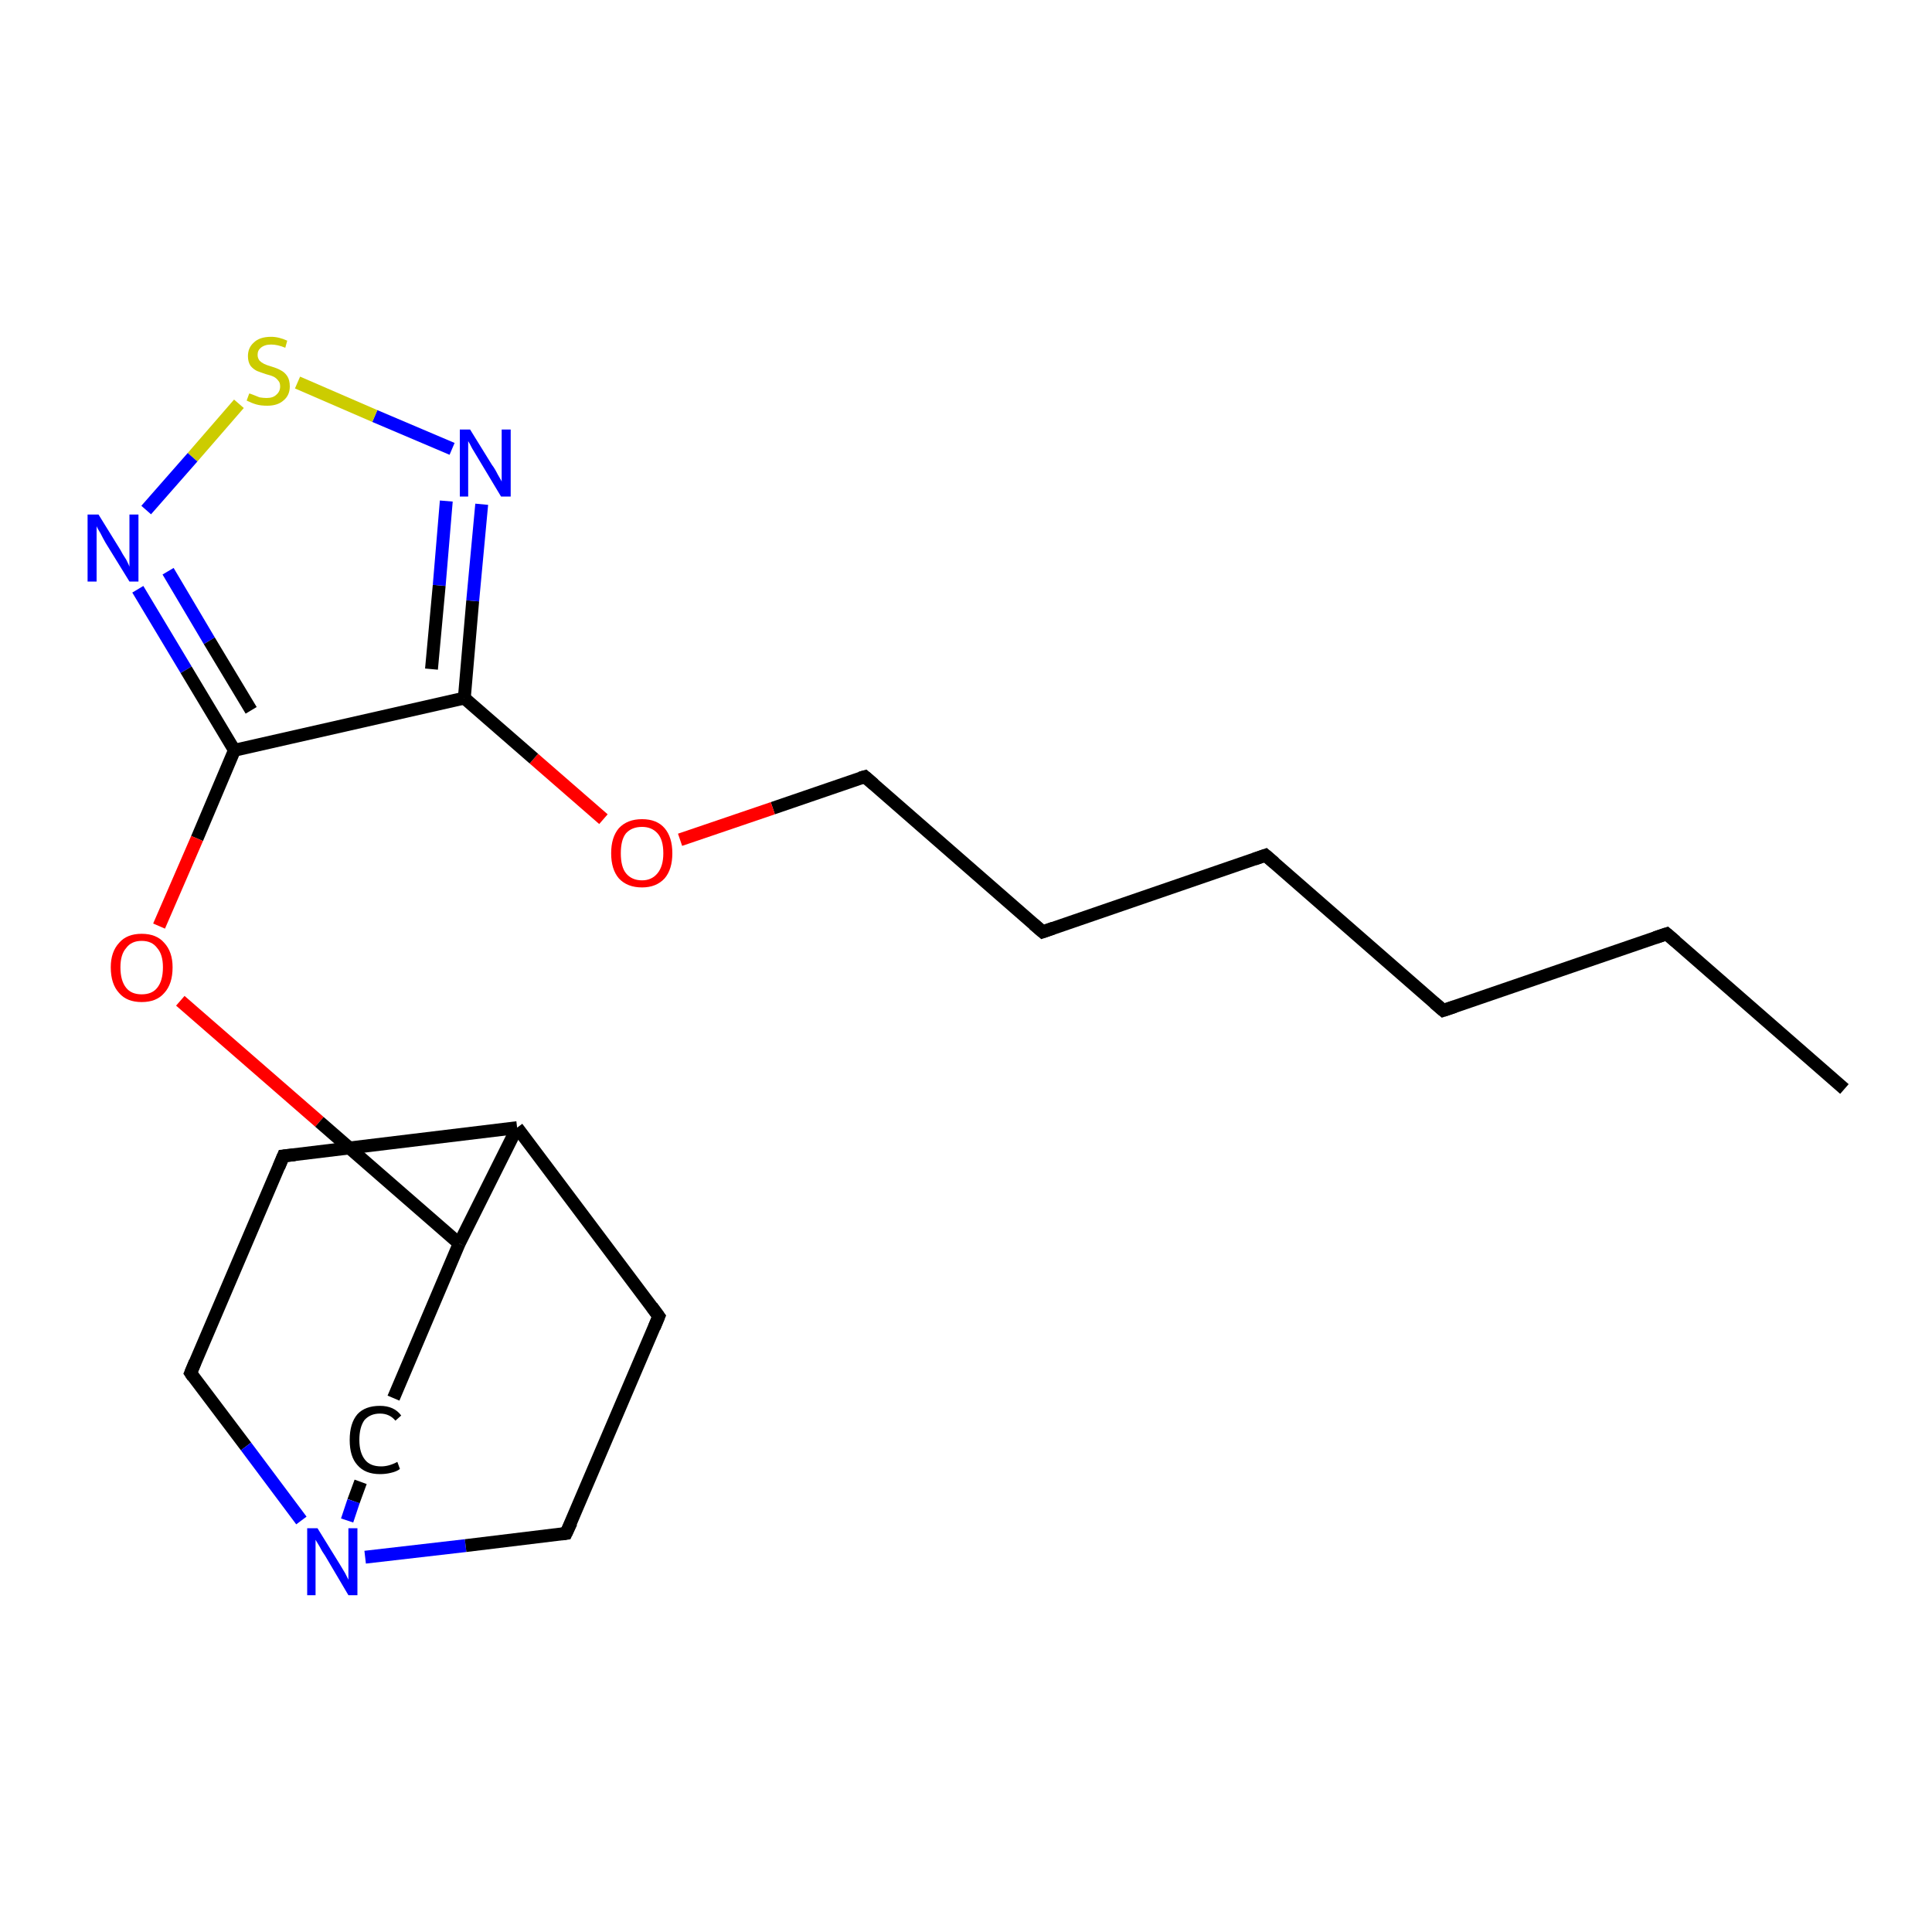 <?xml version='1.0' encoding='iso-8859-1'?>
<svg version='1.1' baseProfile='full'
              xmlns='http://www.w3.org/2000/svg'
                      xmlns:rdkit='http://www.rdkit.org/xml'
                      xmlns:xlink='http://www.w3.org/1999/xlink'
                  xml:space='preserve'
width='300px' height='300px' viewBox='0 0 300 300'>
<!-- END OF HEADER -->
<rect style='opacity:1.0;fill:#FFFFFF;stroke:none' width='300.0' height='300.0' x='0.0' y='0.0'> </rect>
<path class='bond-0 atom-0 atom-1' d='M 286.4,169.1 L 258.8,145.0' style='fill:none;fill-rule:evenodd;stroke:#000000;stroke-width:2.0px;stroke-linecap:butt;stroke-linejoin:miter;stroke-opacity:1' />
<path class='bond-1 atom-1 atom-2' d='M 258.8,145.0 L 224.1,156.9' style='fill:none;fill-rule:evenodd;stroke:#000000;stroke-width:2.0px;stroke-linecap:butt;stroke-linejoin:miter;stroke-opacity:1' />
<path class='bond-2 atom-2 atom-3' d='M 224.1,156.9 L 196.5,132.8' style='fill:none;fill-rule:evenodd;stroke:#000000;stroke-width:2.0px;stroke-linecap:butt;stroke-linejoin:miter;stroke-opacity:1' />
<path class='bond-3 atom-3 atom-4' d='M 196.5,132.8 L 161.9,144.7' style='fill:none;fill-rule:evenodd;stroke:#000000;stroke-width:2.0px;stroke-linecap:butt;stroke-linejoin:miter;stroke-opacity:1' />
<path class='bond-4 atom-4 atom-5' d='M 161.9,144.7 L 134.3,120.6' style='fill:none;fill-rule:evenodd;stroke:#000000;stroke-width:2.0px;stroke-linecap:butt;stroke-linejoin:miter;stroke-opacity:1' />
<path class='bond-5 atom-5 atom-6' d='M 134.3,120.6 L 120.0,125.5' style='fill:none;fill-rule:evenodd;stroke:#000000;stroke-width:2.0px;stroke-linecap:butt;stroke-linejoin:miter;stroke-opacity:1' />
<path class='bond-5 atom-5 atom-6' d='M 120.0,125.5 L 105.6,130.4' style='fill:none;fill-rule:evenodd;stroke:#FF0000;stroke-width:2.0px;stroke-linecap:butt;stroke-linejoin:miter;stroke-opacity:1' />
<path class='bond-6 atom-6 atom-7' d='M 93.7,127.2 L 82.9,117.8' style='fill:none;fill-rule:evenodd;stroke:#FF0000;stroke-width:2.0px;stroke-linecap:butt;stroke-linejoin:miter;stroke-opacity:1' />
<path class='bond-6 atom-6 atom-7' d='M 82.9,117.8 L 72.1,108.4' style='fill:none;fill-rule:evenodd;stroke:#000000;stroke-width:2.0px;stroke-linecap:butt;stroke-linejoin:miter;stroke-opacity:1' />
<path class='bond-7 atom-7 atom-8' d='M 72.1,108.4 L 73.4,93.3' style='fill:none;fill-rule:evenodd;stroke:#000000;stroke-width:2.0px;stroke-linecap:butt;stroke-linejoin:miter;stroke-opacity:1' />
<path class='bond-7 atom-7 atom-8' d='M 73.4,93.3 L 74.8,78.3' style='fill:none;fill-rule:evenodd;stroke:#0000FF;stroke-width:2.0px;stroke-linecap:butt;stroke-linejoin:miter;stroke-opacity:1' />
<path class='bond-7 atom-7 atom-8' d='M 67.0,103.9 L 68.2,90.9' style='fill:none;fill-rule:evenodd;stroke:#000000;stroke-width:2.0px;stroke-linecap:butt;stroke-linejoin:miter;stroke-opacity:1' />
<path class='bond-7 atom-7 atom-8' d='M 68.2,90.9 L 69.3,77.8' style='fill:none;fill-rule:evenodd;stroke:#0000FF;stroke-width:2.0px;stroke-linecap:butt;stroke-linejoin:miter;stroke-opacity:1' />
<path class='bond-8 atom-8 atom-9' d='M 70.2,69.7 L 58.2,64.6' style='fill:none;fill-rule:evenodd;stroke:#0000FF;stroke-width:2.0px;stroke-linecap:butt;stroke-linejoin:miter;stroke-opacity:1' />
<path class='bond-8 atom-8 atom-9' d='M 58.2,64.6 L 46.2,59.4' style='fill:none;fill-rule:evenodd;stroke:#CCCC00;stroke-width:2.0px;stroke-linecap:butt;stroke-linejoin:miter;stroke-opacity:1' />
<path class='bond-9 atom-9 atom-10' d='M 37.1,62.7 L 29.9,71.0' style='fill:none;fill-rule:evenodd;stroke:#CCCC00;stroke-width:2.0px;stroke-linecap:butt;stroke-linejoin:miter;stroke-opacity:1' />
<path class='bond-9 atom-9 atom-10' d='M 29.9,71.0 L 22.7,79.2' style='fill:none;fill-rule:evenodd;stroke:#0000FF;stroke-width:2.0px;stroke-linecap:butt;stroke-linejoin:miter;stroke-opacity:1' />
<path class='bond-10 atom-10 atom-11' d='M 21.4,91.5 L 28.9,104.0' style='fill:none;fill-rule:evenodd;stroke:#0000FF;stroke-width:2.0px;stroke-linecap:butt;stroke-linejoin:miter;stroke-opacity:1' />
<path class='bond-10 atom-10 atom-11' d='M 28.9,104.0 L 36.4,116.5' style='fill:none;fill-rule:evenodd;stroke:#000000;stroke-width:2.0px;stroke-linecap:butt;stroke-linejoin:miter;stroke-opacity:1' />
<path class='bond-10 atom-10 atom-11' d='M 26.1,88.7 L 32.5,99.5' style='fill:none;fill-rule:evenodd;stroke:#0000FF;stroke-width:2.0px;stroke-linecap:butt;stroke-linejoin:miter;stroke-opacity:1' />
<path class='bond-10 atom-10 atom-11' d='M 32.5,99.5 L 39.0,110.3' style='fill:none;fill-rule:evenodd;stroke:#000000;stroke-width:2.0px;stroke-linecap:butt;stroke-linejoin:miter;stroke-opacity:1' />
<path class='bond-11 atom-11 atom-12' d='M 36.4,116.5 L 30.6,130.2' style='fill:none;fill-rule:evenodd;stroke:#000000;stroke-width:2.0px;stroke-linecap:butt;stroke-linejoin:miter;stroke-opacity:1' />
<path class='bond-11 atom-11 atom-12' d='M 30.6,130.2 L 24.7,143.8' style='fill:none;fill-rule:evenodd;stroke:#FF0000;stroke-width:2.0px;stroke-linecap:butt;stroke-linejoin:miter;stroke-opacity:1' />
<path class='bond-12 atom-12 atom-13' d='M 28.0,155.4 L 49.6,174.2' style='fill:none;fill-rule:evenodd;stroke:#FF0000;stroke-width:2.0px;stroke-linecap:butt;stroke-linejoin:miter;stroke-opacity:1' />
<path class='bond-12 atom-12 atom-13' d='M 49.6,174.2 L 71.3,193.1' style='fill:none;fill-rule:evenodd;stroke:#000000;stroke-width:2.0px;stroke-linecap:butt;stroke-linejoin:miter;stroke-opacity:1' />
<path class='bond-13 atom-13 atom-14' d='M 71.3,193.1 L 61.1,217.1' style='fill:none;fill-rule:evenodd;stroke:#000000;stroke-width:2.0px;stroke-linecap:butt;stroke-linejoin:miter;stroke-opacity:1' />
<path class='bond-14 atom-14 atom-15' d='M 56.0,230.1 L 54.9,233.1' style='fill:none;fill-rule:evenodd;stroke:#000000;stroke-width:2.0px;stroke-linecap:butt;stroke-linejoin:miter;stroke-opacity:1' />
<path class='bond-14 atom-14 atom-15' d='M 54.9,233.1 L 53.9,236.1' style='fill:none;fill-rule:evenodd;stroke:#0000FF;stroke-width:2.0px;stroke-linecap:butt;stroke-linejoin:miter;stroke-opacity:1' />
<path class='bond-15 atom-15 atom-16' d='M 56.7,241.8 L 72.3,240.0' style='fill:none;fill-rule:evenodd;stroke:#0000FF;stroke-width:2.0px;stroke-linecap:butt;stroke-linejoin:miter;stroke-opacity:1' />
<path class='bond-15 atom-15 atom-16' d='M 72.3,240.0 L 87.9,238.1' style='fill:none;fill-rule:evenodd;stroke:#000000;stroke-width:2.0px;stroke-linecap:butt;stroke-linejoin:miter;stroke-opacity:1' />
<path class='bond-16 atom-16 atom-17' d='M 87.9,238.1 L 102.3,204.4' style='fill:none;fill-rule:evenodd;stroke:#000000;stroke-width:2.0px;stroke-linecap:butt;stroke-linejoin:miter;stroke-opacity:1' />
<path class='bond-17 atom-17 atom-18' d='M 102.3,204.4 L 80.3,175.1' style='fill:none;fill-rule:evenodd;stroke:#000000;stroke-width:2.0px;stroke-linecap:butt;stroke-linejoin:miter;stroke-opacity:1' />
<path class='bond-18 atom-18 atom-19' d='M 80.3,175.1 L 44.0,179.5' style='fill:none;fill-rule:evenodd;stroke:#000000;stroke-width:2.0px;stroke-linecap:butt;stroke-linejoin:miter;stroke-opacity:1' />
<path class='bond-19 atom-19 atom-20' d='M 44.0,179.5 L 29.6,213.2' style='fill:none;fill-rule:evenodd;stroke:#000000;stroke-width:2.0px;stroke-linecap:butt;stroke-linejoin:miter;stroke-opacity:1' />
<path class='bond-20 atom-11 atom-7' d='M 36.4,116.5 L 72.1,108.4' style='fill:none;fill-rule:evenodd;stroke:#000000;stroke-width:2.0px;stroke-linecap:butt;stroke-linejoin:miter;stroke-opacity:1' />
<path class='bond-21 atom-18 atom-13' d='M 80.3,175.1 L 71.3,193.1' style='fill:none;fill-rule:evenodd;stroke:#000000;stroke-width:2.0px;stroke-linecap:butt;stroke-linejoin:miter;stroke-opacity:1' />
<path class='bond-22 atom-20 atom-15' d='M 29.6,213.2 L 38.2,224.6' style='fill:none;fill-rule:evenodd;stroke:#000000;stroke-width:2.0px;stroke-linecap:butt;stroke-linejoin:miter;stroke-opacity:1' />
<path class='bond-22 atom-20 atom-15' d='M 38.2,224.6 L 46.8,236.1' style='fill:none;fill-rule:evenodd;stroke:#0000FF;stroke-width:2.0px;stroke-linecap:butt;stroke-linejoin:miter;stroke-opacity:1' />
<path d='M 260.2,146.2 L 258.8,145.0 L 257.0,145.6' style='fill:none;stroke:#000000;stroke-width:2.0px;stroke-linecap:butt;stroke-linejoin:miter;stroke-opacity:1;' />
<path d='M 225.9,156.3 L 224.1,156.9 L 222.7,155.7' style='fill:none;stroke:#000000;stroke-width:2.0px;stroke-linecap:butt;stroke-linejoin:miter;stroke-opacity:1;' />
<path d='M 197.9,134.0 L 196.5,132.8 L 194.8,133.4' style='fill:none;stroke:#000000;stroke-width:2.0px;stroke-linecap:butt;stroke-linejoin:miter;stroke-opacity:1;' />
<path d='M 163.6,144.1 L 161.9,144.7 L 160.5,143.5' style='fill:none;stroke:#000000;stroke-width:2.0px;stroke-linecap:butt;stroke-linejoin:miter;stroke-opacity:1;' />
<path d='M 135.7,121.8 L 134.3,120.6 L 133.6,120.8' style='fill:none;stroke:#000000;stroke-width:2.0px;stroke-linecap:butt;stroke-linejoin:miter;stroke-opacity:1;' />
<path d='M 87.2,238.2 L 87.9,238.1 L 88.7,236.4' style='fill:none;stroke:#000000;stroke-width:2.0px;stroke-linecap:butt;stroke-linejoin:miter;stroke-opacity:1;' />
<path d='M 101.6,206.1 L 102.3,204.4 L 101.2,202.9' style='fill:none;stroke:#000000;stroke-width:2.0px;stroke-linecap:butt;stroke-linejoin:miter;stroke-opacity:1;' />
<path d='M 45.8,179.3 L 44.0,179.5 L 43.3,181.2' style='fill:none;stroke:#000000;stroke-width:2.0px;stroke-linecap:butt;stroke-linejoin:miter;stroke-opacity:1;' />
<path d='M 30.3,211.5 L 29.6,213.2 L 30.0,213.8' style='fill:none;stroke:#000000;stroke-width:2.0px;stroke-linecap:butt;stroke-linejoin:miter;stroke-opacity:1;' />
<path class='atom-6' d='M 94.9 132.5
Q 94.9 130.0, 96.1 128.6
Q 97.4 127.2, 99.7 127.2
Q 102.0 127.2, 103.2 128.6
Q 104.4 130.0, 104.4 132.5
Q 104.4 135.0, 103.2 136.4
Q 101.9 137.8, 99.7 137.8
Q 97.4 137.8, 96.1 136.4
Q 94.9 135.0, 94.9 132.5
M 99.7 136.7
Q 101.2 136.7, 102.1 135.6
Q 103.0 134.5, 103.0 132.5
Q 103.0 130.4, 102.1 129.4
Q 101.2 128.4, 99.7 128.4
Q 98.1 128.4, 97.2 129.4
Q 96.4 130.4, 96.4 132.5
Q 96.4 134.6, 97.2 135.6
Q 98.1 136.7, 99.7 136.7
' fill='#FF0000'/>
<path class='atom-8' d='M 73.0 66.7
L 76.4 72.2
Q 76.8 72.7, 77.3 73.7
Q 77.9 74.7, 77.9 74.8
L 77.9 66.7
L 79.3 66.7
L 79.3 77.1
L 77.8 77.1
L 74.2 71.1
Q 73.8 70.4, 73.3 69.6
Q 72.9 68.8, 72.7 68.5
L 72.7 77.1
L 71.4 77.1
L 71.4 66.7
L 73.0 66.7
' fill='#0000FF'/>
<path class='atom-9' d='M 38.7 61.1
Q 38.8 61.1, 39.3 61.3
Q 39.8 61.5, 40.3 61.7
Q 40.9 61.8, 41.4 61.8
Q 42.4 61.8, 42.9 61.3
Q 43.5 60.8, 43.5 60.0
Q 43.5 59.4, 43.2 59.1
Q 42.9 58.7, 42.5 58.5
Q 42.1 58.3, 41.3 58.1
Q 40.4 57.8, 39.9 57.6
Q 39.3 57.3, 38.9 56.8
Q 38.5 56.2, 38.5 55.3
Q 38.5 54.0, 39.4 53.2
Q 40.3 52.3, 42.1 52.3
Q 43.3 52.3, 44.6 52.9
L 44.3 54.0
Q 43.1 53.5, 42.1 53.5
Q 41.1 53.5, 40.5 54.0
Q 40.0 54.4, 40.0 55.1
Q 40.0 55.6, 40.3 56.0
Q 40.6 56.3, 41.0 56.5
Q 41.4 56.7, 42.1 56.9
Q 43.1 57.2, 43.6 57.5
Q 44.2 57.8, 44.6 58.4
Q 45.0 59.0, 45.0 60.0
Q 45.0 61.4, 44.0 62.2
Q 43.1 63.0, 41.5 63.0
Q 40.5 63.0, 39.8 62.8
Q 39.1 62.6, 38.3 62.2
L 38.7 61.1
' fill='#CCCC00'/>
<path class='atom-10' d='M 15.3 79.9
L 18.7 85.4
Q 19.0 86.0, 19.6 86.9
Q 20.1 87.9, 20.1 88.0
L 20.1 79.9
L 21.5 79.9
L 21.5 90.3
L 20.1 90.3
L 16.4 84.3
Q 16.0 83.6, 15.6 82.8
Q 15.1 82.0, 15.0 81.7
L 15.0 90.3
L 13.6 90.3
L 13.6 79.9
L 15.3 79.9
' fill='#0000FF'/>
<path class='atom-12' d='M 17.2 150.2
Q 17.2 147.8, 18.5 146.4
Q 19.7 145.0, 22.0 145.0
Q 24.3 145.0, 25.5 146.4
Q 26.8 147.8, 26.8 150.2
Q 26.8 152.8, 25.5 154.2
Q 24.3 155.6, 22.0 155.6
Q 19.7 155.6, 18.5 154.2
Q 17.2 152.8, 17.2 150.2
M 22.0 154.4
Q 23.6 154.4, 24.4 153.4
Q 25.3 152.3, 25.3 150.2
Q 25.3 148.2, 24.4 147.2
Q 23.6 146.1, 22.0 146.1
Q 20.4 146.1, 19.6 147.2
Q 18.7 148.2, 18.7 150.2
Q 18.7 152.3, 19.6 153.4
Q 20.4 154.4, 22.0 154.4
' fill='#FF0000'/>
<path class='atom-14' d='M 54.3 223.6
Q 54.3 221.0, 55.5 219.6
Q 56.7 218.3, 59.0 218.3
Q 61.2 218.3, 62.3 219.8
L 61.4 220.6
Q 60.5 219.5, 59.0 219.5
Q 57.5 219.5, 56.6 220.5
Q 55.8 221.6, 55.8 223.6
Q 55.8 225.6, 56.7 226.7
Q 57.5 227.7, 59.2 227.7
Q 60.4 227.7, 61.7 227.0
L 62.1 228.1
Q 61.6 228.5, 60.7 228.7
Q 59.9 228.9, 59.0 228.9
Q 56.7 228.9, 55.5 227.5
Q 54.3 226.2, 54.3 223.6
' fill='#000000'/>
<path class='atom-15' d='M 49.3 237.3
L 52.7 242.8
Q 53.0 243.3, 53.6 244.3
Q 54.1 245.3, 54.1 245.3
L 54.1 237.3
L 55.5 237.3
L 55.5 247.7
L 54.1 247.7
L 50.5 241.6
Q 50.0 240.9, 49.6 240.1
Q 49.1 239.3, 49.0 239.1
L 49.0 247.7
L 47.7 247.7
L 47.7 237.3
L 49.3 237.3
' fill='#0000FF'/>
</svg>
